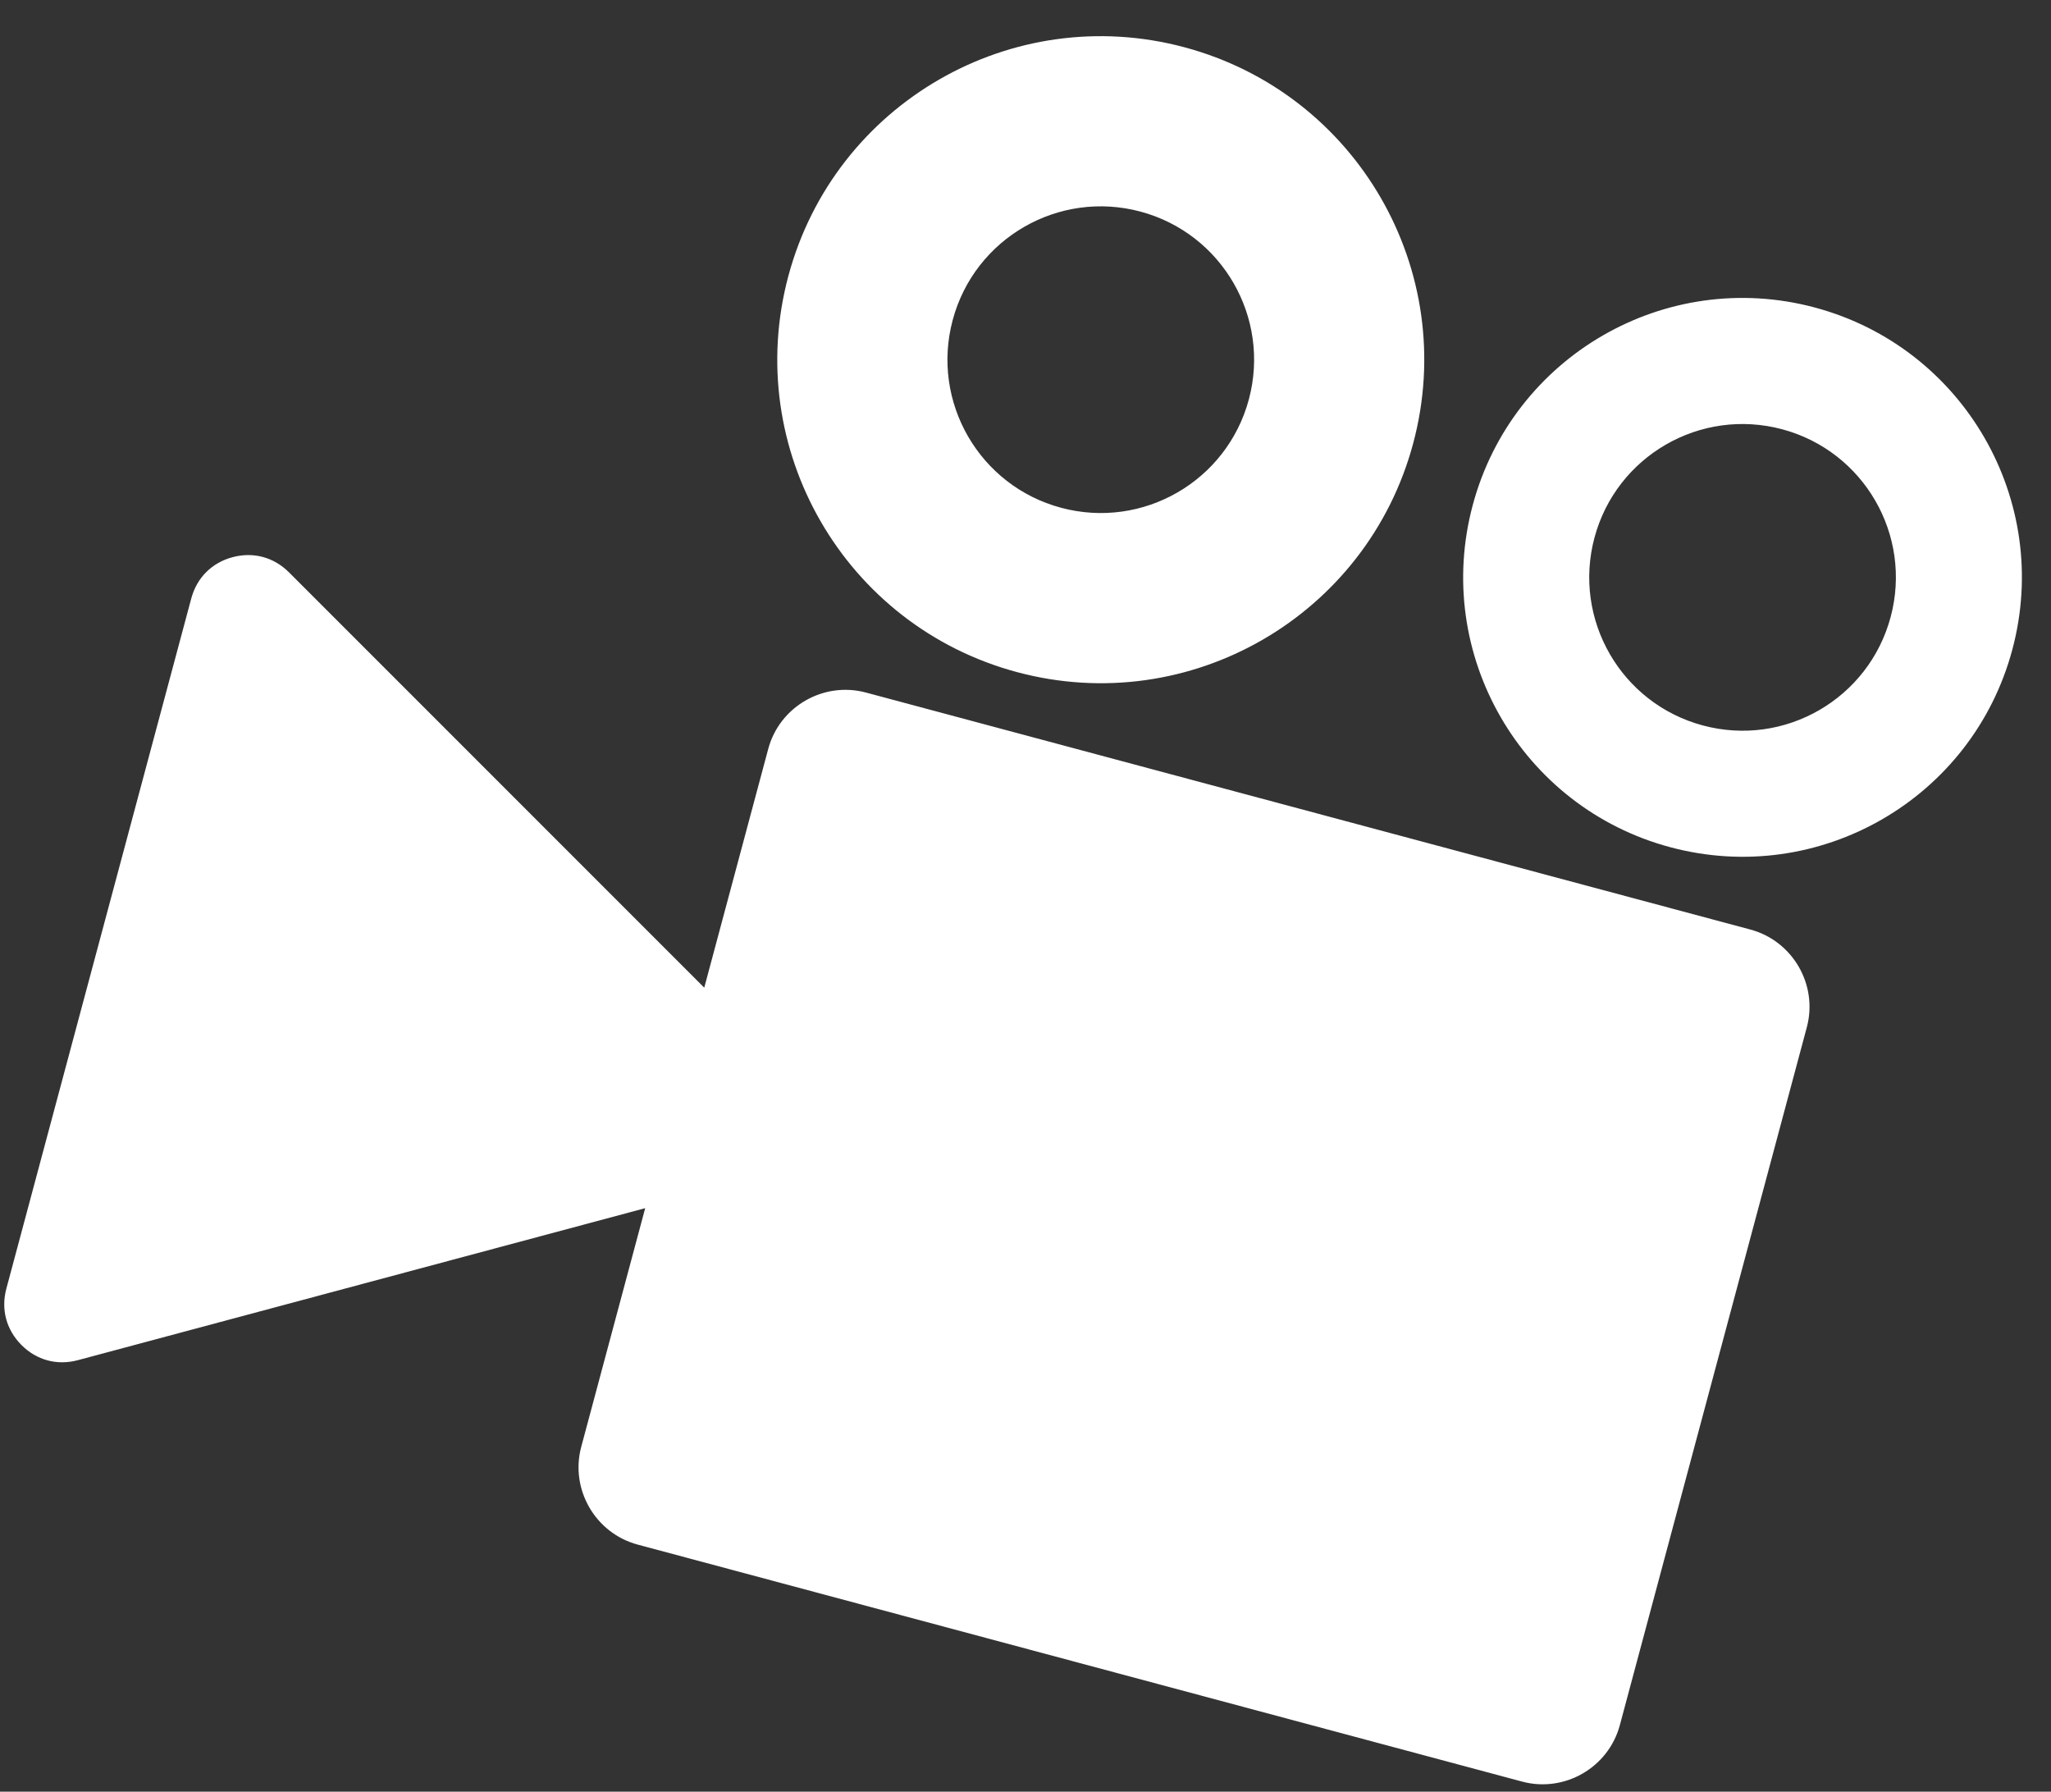 <?xml version="1.0" encoding="UTF-8"?><svg xmlns="http://www.w3.org/2000/svg" xmlns:xlink="http://www.w3.org/1999/xlink" height="84.2" preserveAspectRatio="xMidYMid meet" version="1.0" viewBox="-0.2 -1.7 96.4 84.2" width="96.4" zoomAndPan="magnify"><rect x="-0.2" y="-1.7" width="96.4" height="84.2" fill="#333333" stroke="none"/><g id="change1_1"><path clip-rule="evenodd" d="M85.099,12.751c7.004,1.878,11.16,9.076,9.283,16.079 c-1.877,7.005-9.076,11.161-16.079,9.284c-7.003-1.875-11.158-9.074-9.282-16.078 C70.898,15.033,78.095,10.876,85.099,12.751L85.099,12.751z M55.473,0.522c8.108,2.172,12.921,10.506,10.748,18.617 c-2.174,8.109-10.508,12.92-18.616,10.748c-8.11-2.173-12.923-10.507-10.751-18.616 C39.028,3.16,47.364-1.652,55.473,0.522L55.473,0.522z M40.5,30.846l41.571,11.138 c1.992,0.535,3.186,2.6,2.652,4.593l-8.788,32.797c-0.534,1.994-2.602,3.186-4.594,2.652L29.772,70.888 c-1.992-0.533-3.187-2.601-2.653-4.594l3.006-11.216L3.461,62.221c-0.974,0.262-1.939,0.003-2.651-0.711 c-0.713-0.714-0.972-1.678-0.711-2.652l8.69-32.431c0.26-0.975,0.967-1.682,1.941-1.942 c0.973-0.261,1.939-0.002,2.652,0.711l19.519,19.519l3.007-11.219C36.441,31.504,38.508,30.312,40.5,30.846 L40.5,30.846z M53.403,8.244c3.843,1.029,6.125,4.981,5.095,8.826c-1.031,3.844-4.981,6.123-8.825,5.093 c-3.843-1.03-6.125-4.979-5.095-8.823C45.608,9.495,49.559,7.214,53.403,8.244L53.403,8.244z M83.567,18.474 c3.844,1.03,6.125,4.981,5.096,8.823c-1.032,3.847-4.981,6.126-8.825,5.096c-3.844-1.03-6.125-4.98-5.095-8.826 C75.772,19.725,79.721,17.444,83.567,18.474L83.567,18.474z" fill="#FFF" fill-rule="evenodd"/></g></svg>